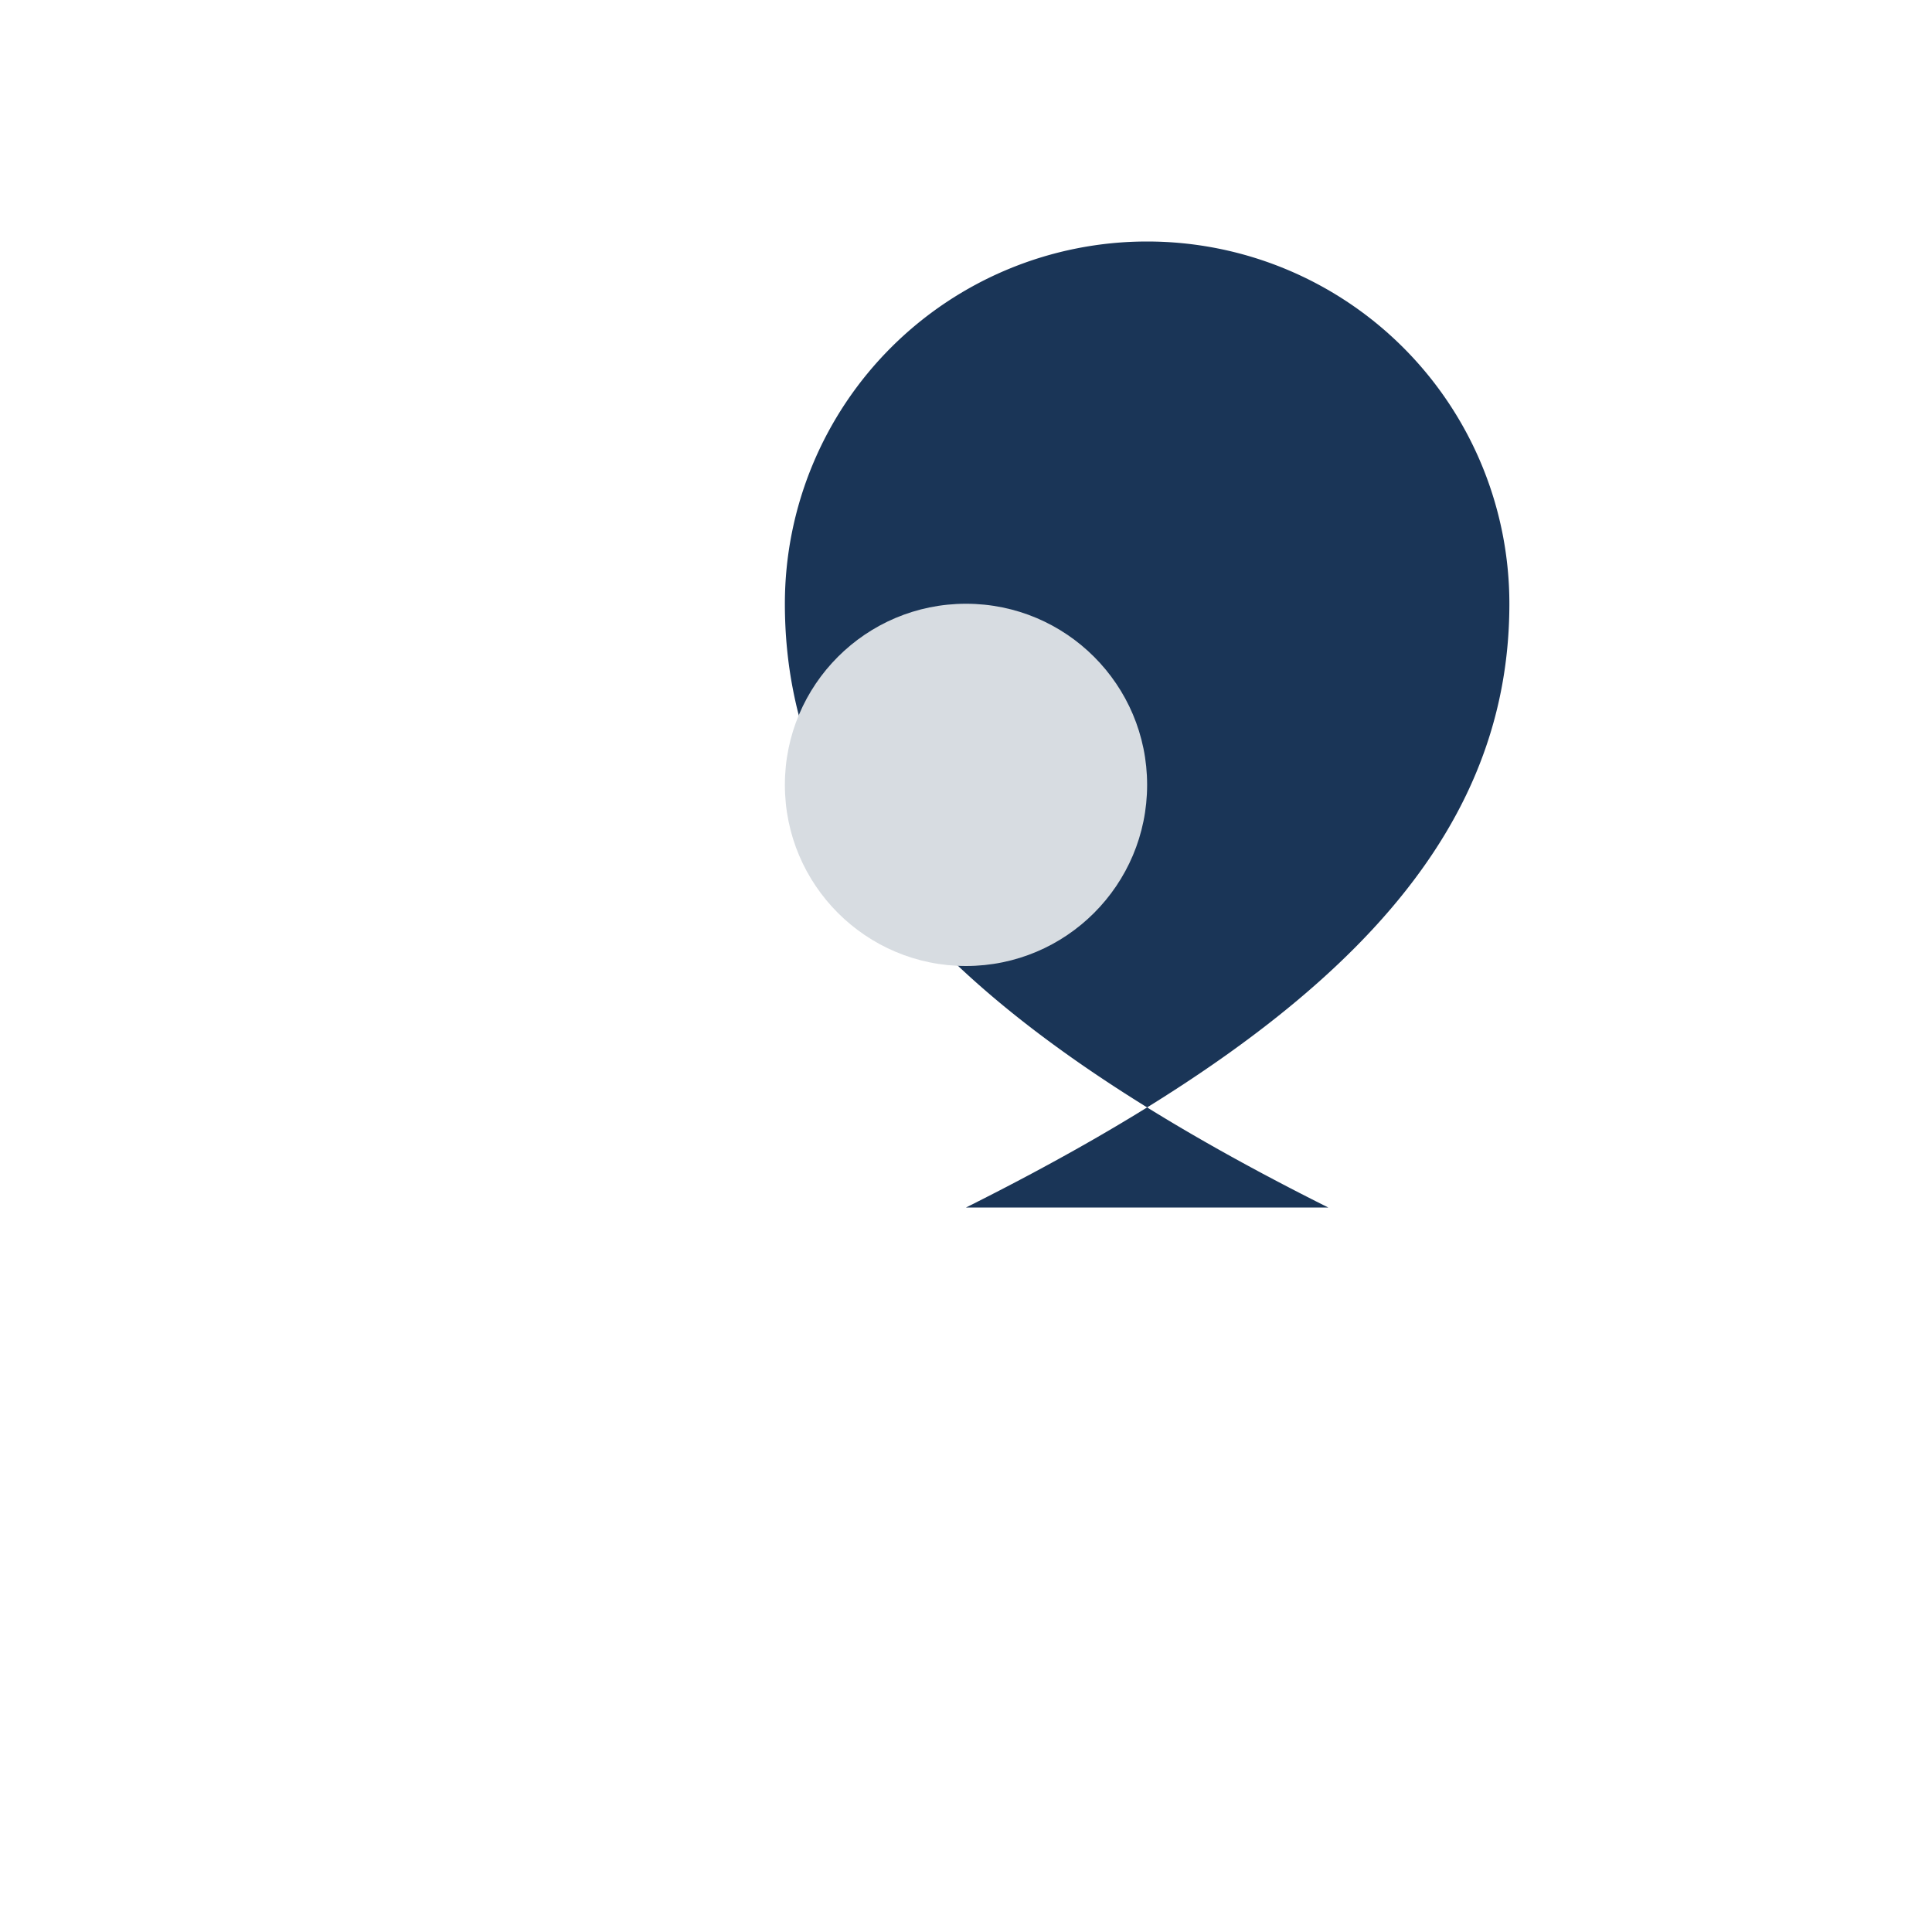 <?xml version="1.0" encoding="UTF-8"?>
<svg xmlns="http://www.w3.org/2000/svg" width="32" height="32" viewBox="0 0 32 32"><path d="M16 20c6-3 9-6 9-10a6 6 0 10-12 0c0 4 3 7 9 10z" fill="#1A3557"/><circle cx="16" cy="13" r="3" fill="#D7DCE1"/></svg>